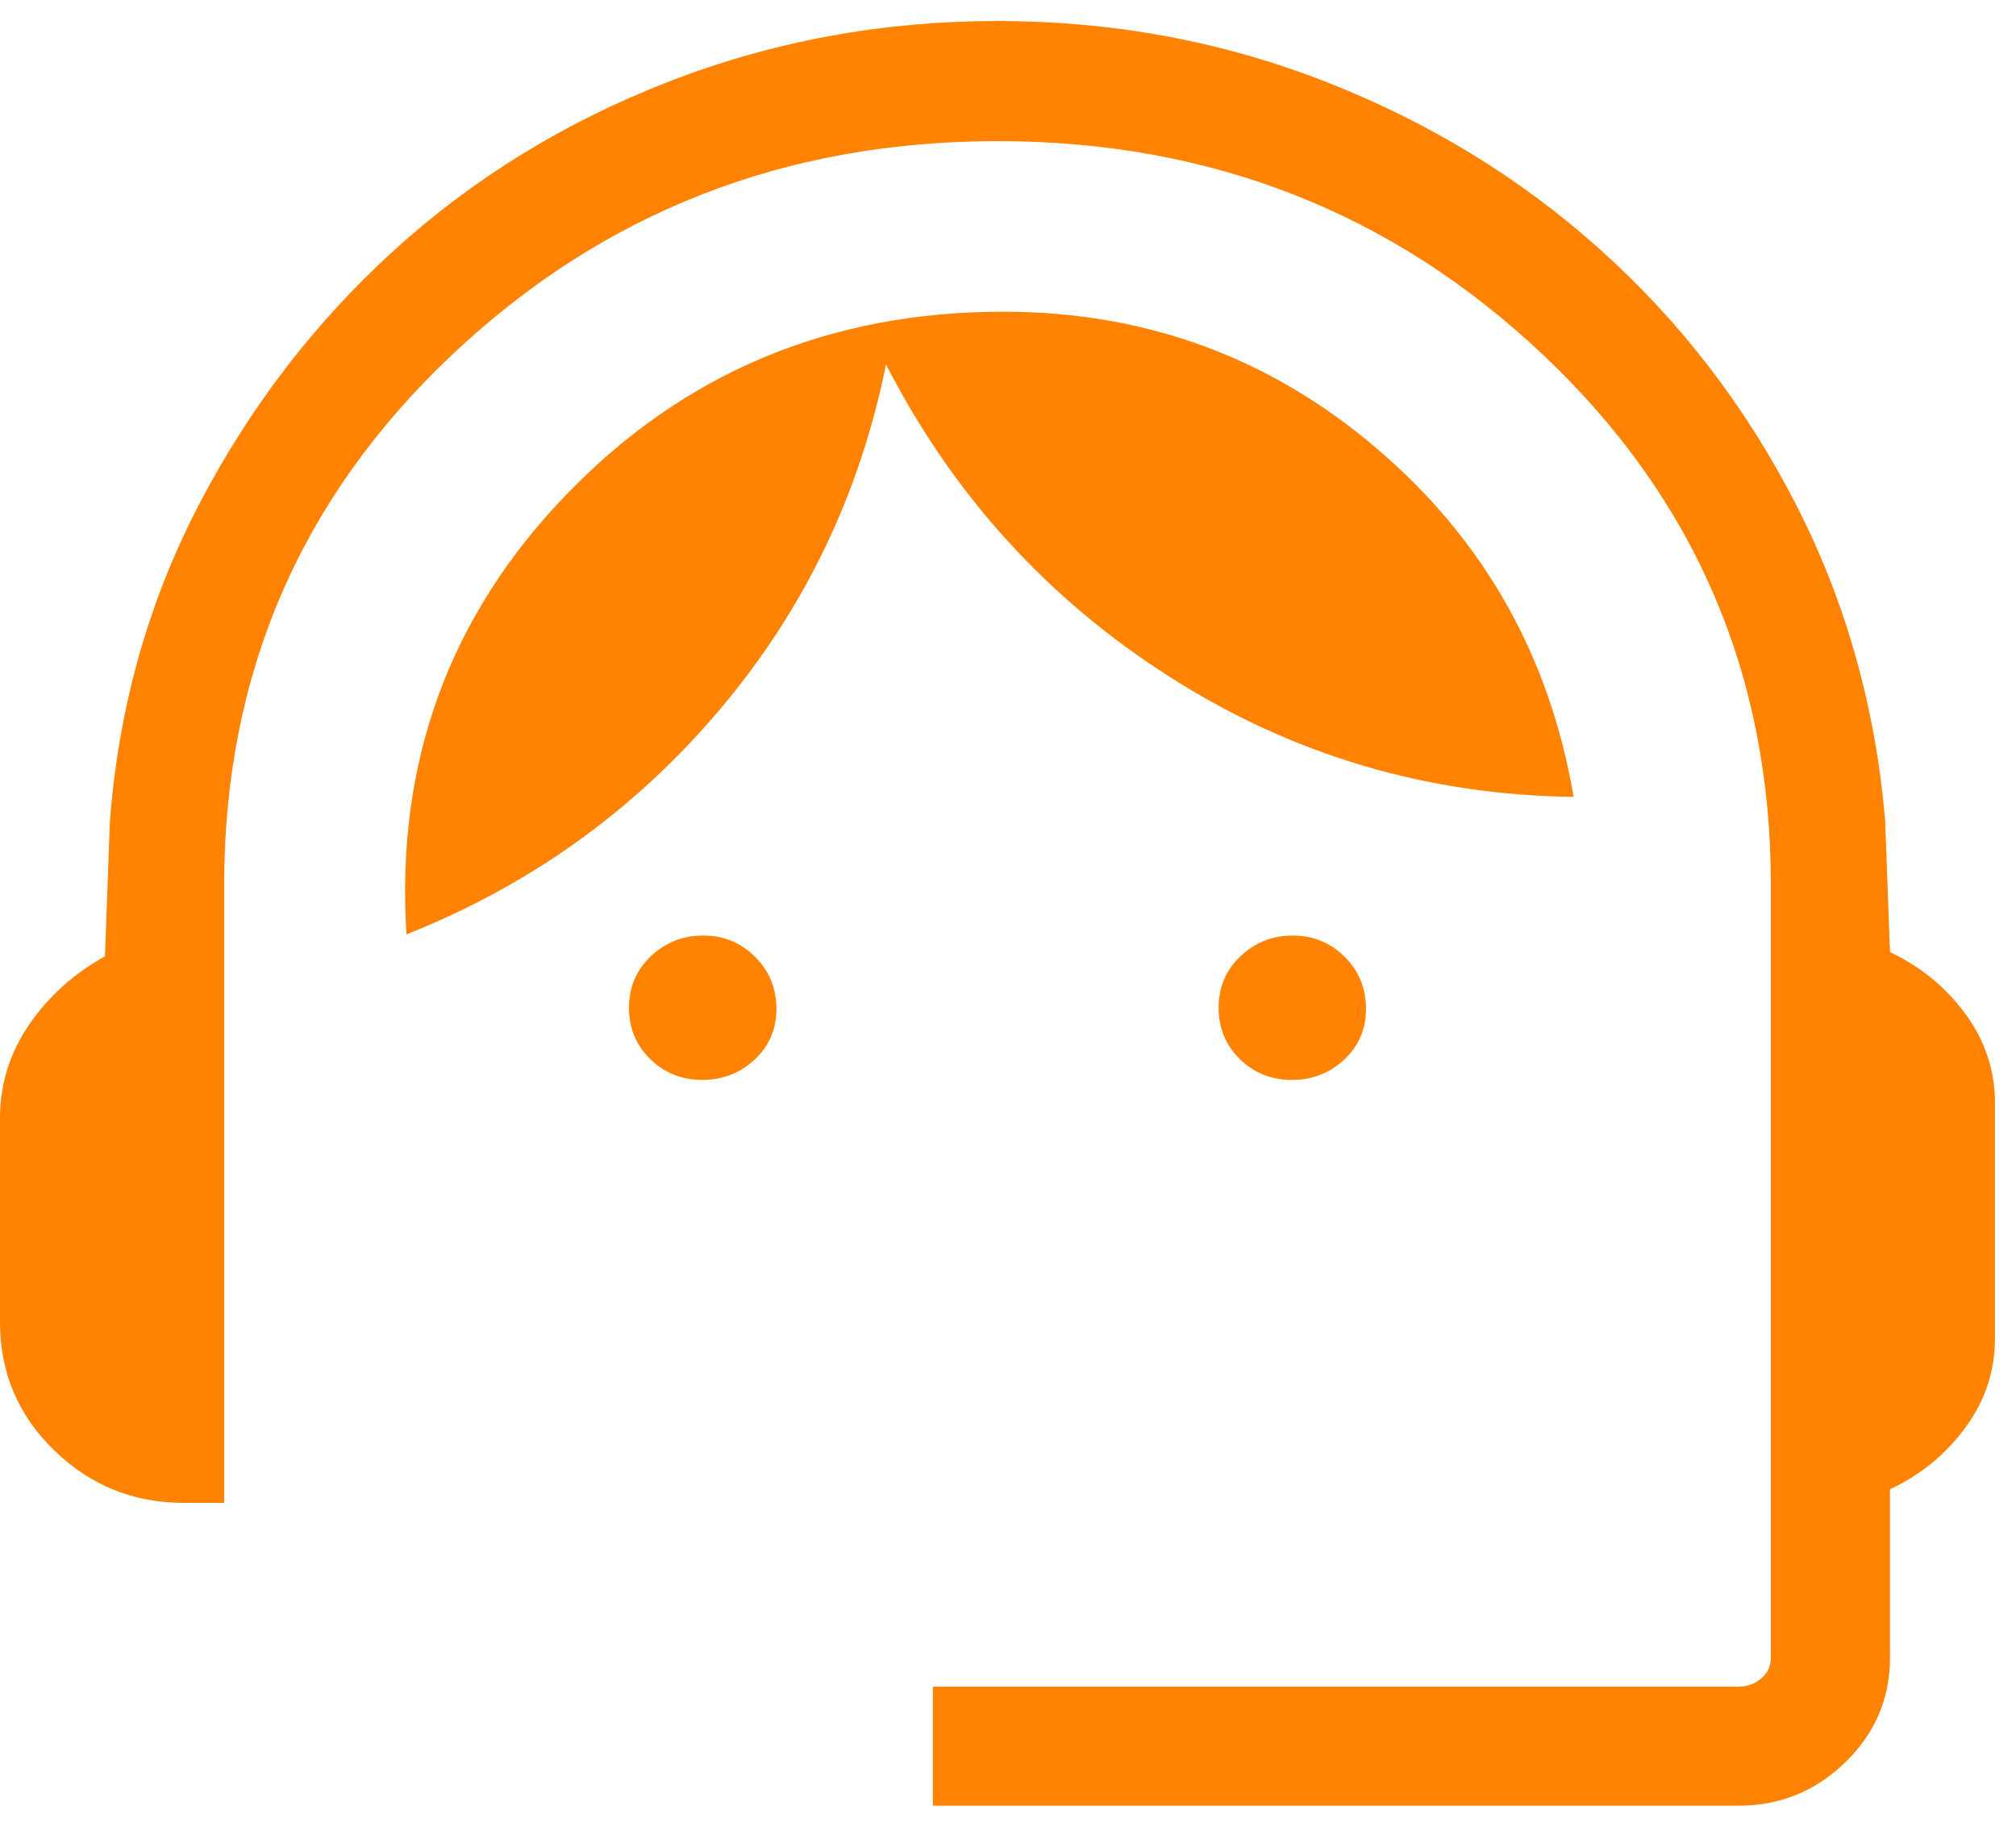 <svg width="64" height="58" viewBox="0 0 64 58" fill="none" xmlns="http://www.w3.org/2000/svg">
<path d="M29.616 57.333V53.551H55.193C55.47 53.551 55.711 53.465 55.913 53.295C56.116 53.124 56.218 52.899 56.218 52.622V28.09C56.218 21.445 53.82 15.849 49.025 11.302C44.229 6.754 38.444 4.481 31.67 4.481C24.896 4.481 19.109 6.754 14.312 11.302C9.514 15.849 7.116 21.445 7.116 28.09V47.718H5.833C4.235 47.718 2.863 47.161 1.718 46.048C0.573 44.935 0 43.579 0 41.981V35.507C0 34.425 0.308 33.435 0.923 32.535C1.539 31.636 2.342 30.913 3.333 30.366L3.487 26.109C3.761 22.481 4.703 19.12 6.314 16.026C7.925 12.932 9.991 10.239 12.512 7.946C15.034 5.653 17.944 3.867 21.243 2.587C24.543 1.307 28.017 0.667 31.667 0.667C35.316 0.667 38.782 1.307 42.064 2.587C45.346 3.867 48.257 5.644 50.795 7.92C53.333 10.195 55.399 12.88 56.993 15.974C58.587 19.069 59.538 22.43 59.846 26.058L60 30.231C60.97 30.688 61.768 31.342 62.394 32.193C63.02 33.043 63.333 33.992 63.333 35.038V42.481C63.333 43.528 63.02 44.476 62.394 45.327C61.768 46.177 60.97 46.831 60 47.288V52.622C60 53.928 59.526 55.039 58.579 55.957C57.632 56.874 56.503 57.333 55.193 57.333H29.616ZM22.293 34.288C21.645 34.288 21.095 34.069 20.644 33.629C20.194 33.19 19.968 32.646 19.968 31.997C19.968 31.35 20.199 30.805 20.659 30.365C21.12 29.925 21.675 29.705 22.323 29.705C22.971 29.705 23.52 29.93 23.971 30.381C24.422 30.831 24.648 31.38 24.648 32.028C24.648 32.676 24.417 33.215 23.956 33.644C23.495 34.074 22.94 34.288 22.293 34.288ZM41.01 34.288C40.362 34.288 39.813 34.069 39.362 33.629C38.911 33.19 38.686 32.646 38.686 31.997C38.686 31.35 38.916 30.805 39.377 30.365C39.839 29.925 40.393 29.705 41.041 29.705C41.689 29.705 42.238 29.93 42.689 30.381C43.14 30.831 43.365 31.38 43.365 32.028C43.365 32.676 43.135 33.215 42.674 33.644C42.213 34.074 41.658 34.288 41.01 34.288ZM12.904 29.667C12.558 24.227 14.25 19.572 17.981 15.702C21.711 11.832 26.333 9.897 31.847 9.897C36.372 9.897 40.332 11.351 43.727 14.257C47.123 17.162 49.199 20.844 49.955 25.301C45.31 25.245 41.042 23.979 37.151 21.503C33.26 19.027 30.252 15.716 28.127 11.571C27.29 15.716 25.521 19.38 22.821 22.564C20.12 25.748 16.814 28.116 12.904 29.667Z" fill="#FF8200"/>
</svg>
